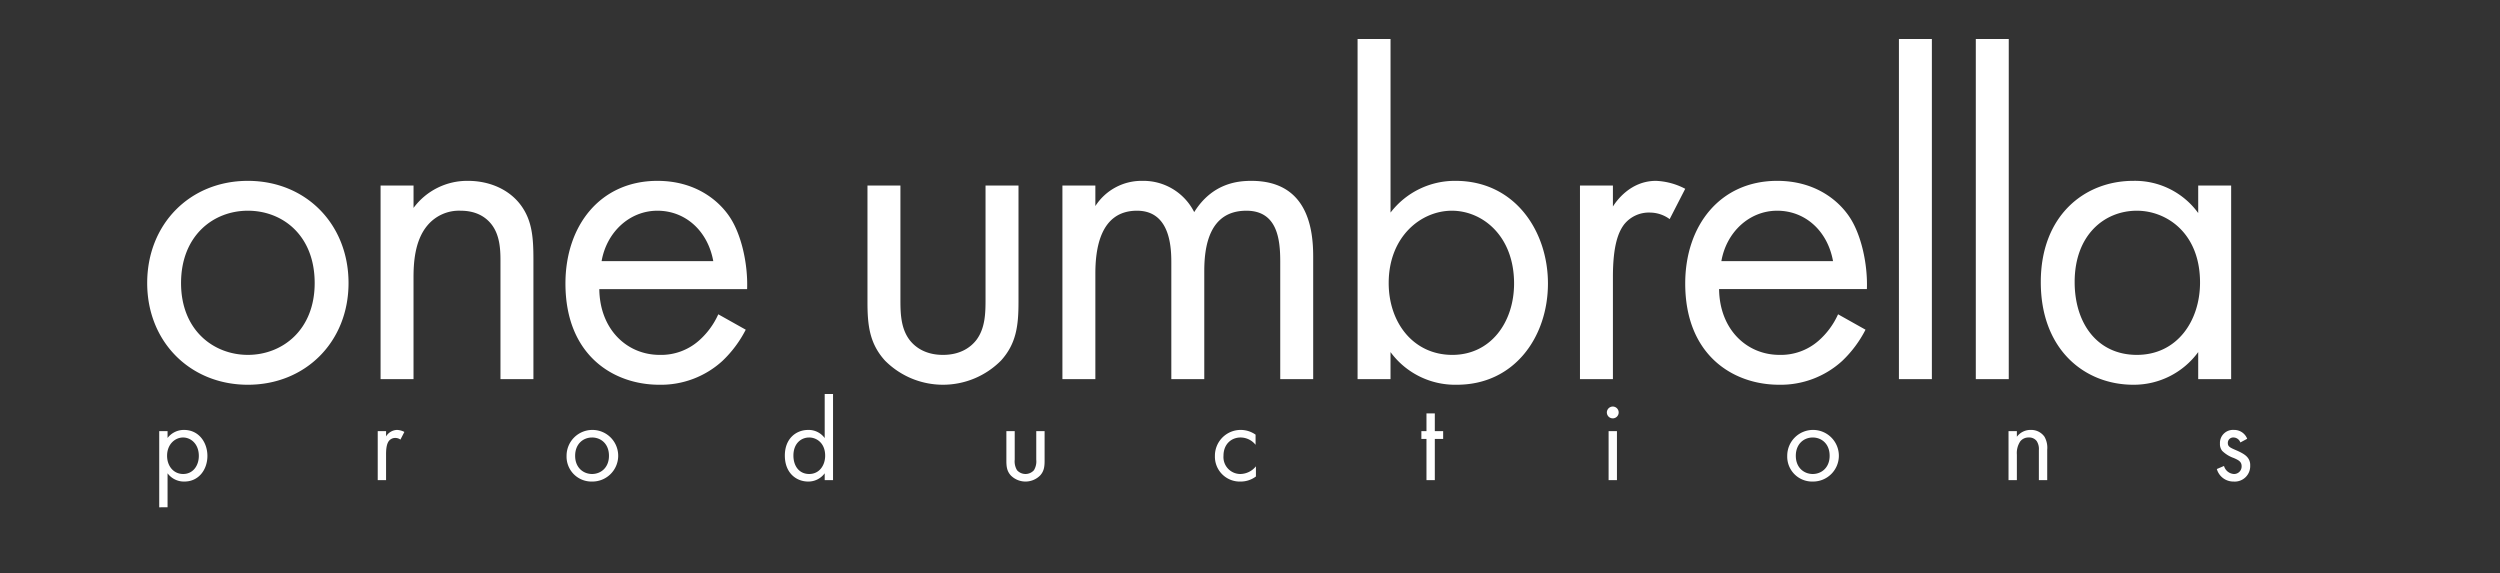 <svg xmlns="http://www.w3.org/2000/svg" width="776" height="178" viewBox="0 0 776 178"><rect x="0" y="0" width="776" height="178" fill="#333333" stroke="none"/><defs><style>      .cls-1 {        fill: #fff;        fill-rule: evenodd;      }    </style></defs><path id="one_umbrella" data-name="one umbrella" class="cls-1" d="M76.937,119.426c17.9,0,31.249-13.324,31.249-31.572S94.977,56.138,76.937,56.138,45.688,69.606,45.688,87.854,59.04,119.426,76.937,119.426Zm0-54.02c10.8,0,20.738,7.676,20.738,22.448,0,14.628-10.085,22.3-20.738,22.3-10.511,0-20.738-7.531-20.738-22.3C56.2,73.227,66.142,65.406,76.937,65.406Zm41.193,52.282h10.227V86.261c0-4.345.284-11.441,4.261-16.22a12.775,12.775,0,0,1,10.369-4.634c4.546,0,7.67,1.738,9.659,4.345,2.415,3.186,2.7,7.386,2.7,11.007v36.93h10.227V80.468c0-6.662-.426-11.586-3.409-16.075-3.551-5.359-9.943-8.255-16.9-8.255a20.688,20.688,0,0,0-16.9,8.4V57.586H118.13v60.1Zm104.827-20.13a23.911,23.911,0,0,1-6.108,8.255,17.712,17.712,0,0,1-12.073,4.344c-10.227,0-18.608-7.965-18.75-20.42h45.88c0.284-7.965-1.847-17.234-5.54-22.593-3.551-5.214-10.8-11.007-22.3-11.007-17.756,0-28.551,13.9-28.551,31.861,0,22.3,14.915,31.427,29.119,31.427a28.293,28.293,0,0,0,19.6-7.386,35.887,35.887,0,0,0,7.244-9.7Zm-36.22-16.51c1.562-8.979,8.664-15.641,17.329-15.641S219.69,71.634,221.4,81.048H186.737ZM279.49,57.586H269.263V93.792c0,7.386.71,12.889,5.4,18.1a25.37,25.37,0,0,0,36.078,0c4.688-5.214,5.4-10.717,5.4-18.1V57.586H305.91V92.634c0,4.2,0,9.124-2.841,12.889-1.562,2.027-4.687,4.634-10.369,4.634s-8.806-2.607-10.369-4.634c-2.841-3.766-2.841-8.69-2.841-12.889V57.586Zm50.283,60.1H340V84.958c0-7.241,1.279-19.551,12.926-19.551,10.8,0,10.653,12.455,10.653,16.655v35.627h10.227V84.234c0-7.241,1.278-18.827,13.068-18.827,9.659,0,10.511,8.979,10.511,15.786v36.5h10.227V79.6c0-8.545-1.705-23.461-19.176-23.461-3.977,0-12.073.579-17.755,9.7a17.641,17.641,0,0,0-16.05-9.7A17.034,17.034,0,0,0,340,63.958V57.586H329.773v60.1Zm101.845-8.4a24.865,24.865,0,0,0,20.6,10.138c17.9,0,28.266-14.917,28.266-31.427,0-16.22-10.227-31.861-28.692-31.861a25.138,25.138,0,0,0-20.17,9.848V12.111H421.391V117.688h10.227v-8.4Zm19.175,0.869c-12.073,0-19.743-9.993-19.743-22.3,0-14.482,10.085-22.448,19.6-22.448S469.969,73.227,469.969,88C469.969,100.02,462.725,110.157,450.793,110.157Zm39.63,7.531H500.65V85.972c0-9.848,1.705-13.9,3.409-16.22a9.83,9.83,0,0,1,8.239-3.765,10.382,10.382,0,0,1,5.965,2.028l4.83-9.414A21.281,21.281,0,0,0,514,56.138c-7.954,0-12.357,6.372-13.352,7.965V57.586H490.423v60.1Zm80.112-20.13a23.911,23.911,0,0,1-6.108,8.255,17.712,17.712,0,0,1-12.073,4.344c-10.227,0-18.608-7.965-18.75-20.42h45.88c0.284-7.965-1.847-17.234-5.54-22.593-3.551-5.214-10.795-11.007-22.3-11.007-17.756,0-28.551,13.9-28.551,31.861,0,22.3,14.915,31.427,29.119,31.427a28.293,28.293,0,0,0,19.6-7.386,35.887,35.887,0,0,0,7.244-9.7Zm-36.221-16.51c1.563-8.979,8.665-15.641,17.33-15.641s15.624,6.228,17.328,15.641H534.314Zm55.113-68.936V117.688h10.227V12.111H589.427Zm23.863,0V117.688h10.227V12.111H613.29Zm69.032,54.019a24.253,24.253,0,0,0-20.169-9.993c-15.057,0-28.693,10.717-28.693,31.427,0,21.144,13.778,31.861,28.693,31.861a24.722,24.722,0,0,0,20.169-10.138v8.4h10.227v-60.1H682.322v8.545Zm-19.033-.724c9.091,0,19.6,6.807,19.6,22.3,0,11.876-7.1,22.447-19.6,22.447-12.216,0-19.318-9.7-19.318-22.592C643.971,72.937,653.2,65.406,663.289,65.406Z"></path><path id="productions" class="cls-1" d="M52.01,146.906a6.3,6.3,0,0,0,5.214,2.566c4.531,0,7.156-3.776,7.156-7.956,0-4.106-2.589-8.066-7.264-8.066a6.365,6.365,0,0,0-5.106,2.493v-2.126H49.421v23.648H52.01V146.906Zm4.854,0.22c-3.056,0-5-2.53-5-5.646,0-3.667,2.553-5.683,4.962-5.683s4.89,1.98,4.89,5.719C61.719,144.559,59.885,147.126,56.865,147.126Zm60.381,1.906h2.589V141c0-2.493.432-3.52,0.863-4.106a2.488,2.488,0,0,1,2.086-.954,2.623,2.623,0,0,1,1.51.514l1.223-2.383a5.385,5.385,0,0,0-2.3-.624,4.144,4.144,0,0,0-3.381,2.017v-1.65h-2.589v15.215Zm66.529,0.44a8.012,8.012,0,1,0-7.91-7.992A7.728,7.728,0,0,0,183.774,149.472Zm0-13.675c2.733,0,5.25,1.943,5.25,5.683,0,3.7-2.553,5.646-5.25,5.646-2.66,0-5.25-1.907-5.25-5.646C178.524,137.777,181.042,135.8,183.774,135.8Zm72.212,0.183a6.144,6.144,0,0,0-5.106-2.53c-3.812,0-7.264,2.713-7.264,7.956,0,5.353,3.488,8.066,7.264,8.066a6.26,6.26,0,0,0,5.106-2.566v2.126h2.589V122.305h-2.589V135.98Zm-4.819-.183c2.3,0,4.963,1.723,4.963,5.646,0,3.006-1.8,5.683-4.963,5.683-3.092,0-4.89-2.457-4.89-5.72C246.277,137.7,248.614,135.8,251.167,135.8Zm63.8-1.98h-2.589v9.166c0,1.87.18,3.263,1.367,4.583a6.423,6.423,0,0,0,9.133,0c1.187-1.32,1.367-2.713,1.367-4.583v-9.166h-2.59v8.872a5.261,5.261,0,0,1-.719,3.263,3.522,3.522,0,0,1-5.25,0,5.261,5.261,0,0,1-.719-3.263v-8.872Zm74.764,1.1a8,8,0,0,0-12.621,6.6,7.716,7.716,0,0,0,7.983,7.956,7.863,7.863,0,0,0,4.746-1.576v-3.153a6.315,6.315,0,0,1-4.818,2.383,5.247,5.247,0,0,1-5.25-5.646c0-3.7,2.517-5.683,5.286-5.683a5.971,5.971,0,0,1,4.674,2.273v-3.153Zm58.223,1.32v-2.42h-2.589v-5.5h-2.589v5.5h-1.582v2.42h1.582v12.8h2.589v-12.8h2.589Zm51.355-2.42v15.215H501.9V133.817h-2.589Zm-0.54-5.756a1.834,1.834,0,1,0,1.834-1.87A1.86,1.86,0,0,0,498.766,128.061Zm63.9,21.411a8.012,8.012,0,1,0-7.911-7.992A7.728,7.728,0,0,0,562.67,149.472Zm0-13.675c2.733,0,5.25,1.943,5.25,5.683,0,3.7-2.553,5.646-5.25,5.646-2.661,0-5.25-1.907-5.25-5.646C557.42,137.777,559.937,135.8,562.67,135.8Zm60.776,13.235h2.589v-7.956a6.5,6.5,0,0,1,1.079-4.106,3.232,3.232,0,0,1,2.625-1.173,2.9,2.9,0,0,1,2.445,1.1,4.536,4.536,0,0,1,.684,2.786v9.349h2.589V139.61a6.9,6.9,0,0,0-.863-4.07,5.029,5.029,0,0,0-4.279-2.09,5.24,5.24,0,0,0-4.28,2.127v-1.76h-2.589v15.215ZM697.527,136.2a4.294,4.294,0,0,0-4.1-2.75,4.048,4.048,0,0,0-4.351,4.253,3.353,3.353,0,0,0,.683,2.237,9.71,9.71,0,0,0,3.632,2.236c1.4,0.623,2.409,1.1,2.409,2.53a2.34,2.34,0,0,1-2.445,2.42,3.4,3.4,0,0,1-3.02-2.493l-2.23.953a5.334,5.334,0,0,0,5.214,3.886,4.788,4.788,0,0,0,5.142-4.986,3.648,3.648,0,0,0-.791-2.456c-0.575-.734-1.582-1.43-3.739-2.347-1.691-.733-2.41-1.063-2.41-2.163a1.662,1.662,0,0,1,1.8-1.723,2.293,2.293,0,0,1,2.086,1.54Z"></path></svg>